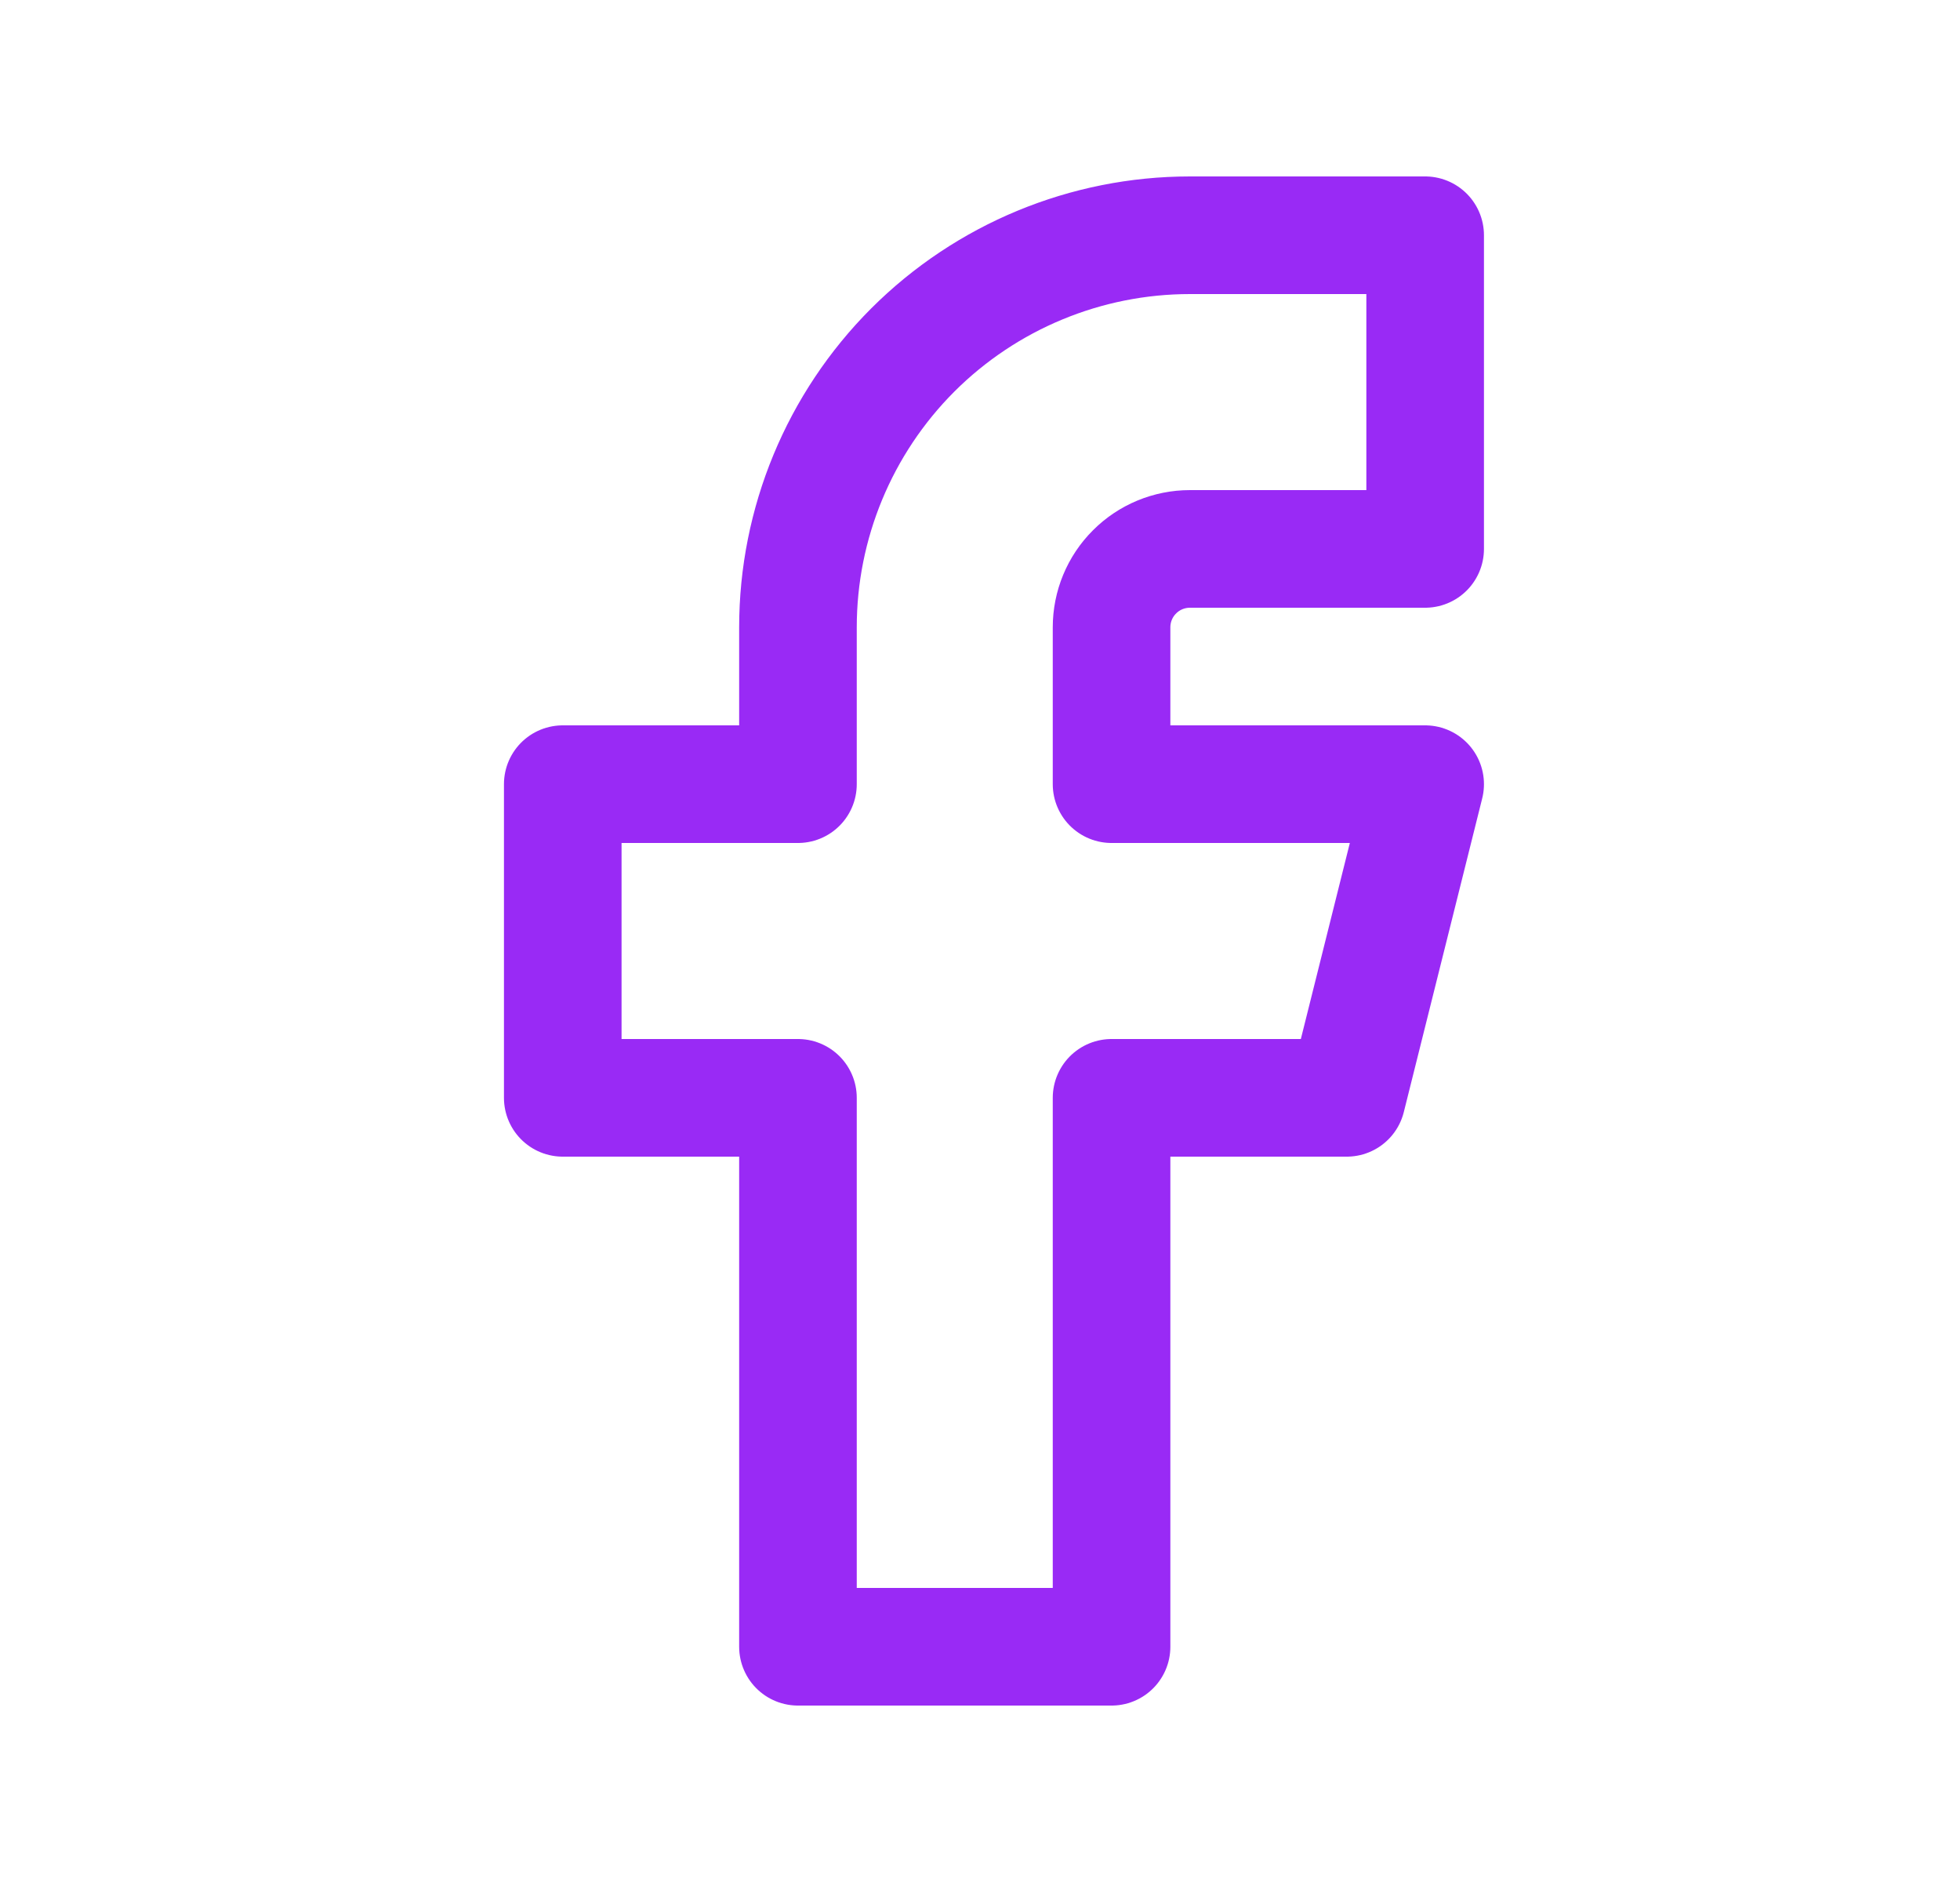 <svg width="25" height="24" viewBox="0 0 25 24" fill="none" xmlns="http://www.w3.org/2000/svg">
<g clip-path="url(#clip0_202_219)">
<path d="M7.178 10V14H10.178V21H14.178V14H17.178L18.178 10H14.178V8C14.178 7.735 14.283 7.48 14.471 7.293C14.658 7.105 14.913 7 15.178 7H18.178V3H15.178C13.852 3 12.58 3.527 11.642 4.464C10.705 5.402 10.178 6.674 10.178 8V10H7.178Z" stroke="#992AF5" stroke-width="1.5" stroke-linecap="round" stroke-linejoin="round"/>
</g>
<defs>
<clipPath id="clip0_202_219">
<rect width="24" height="24" fill="white" transform="translate(0.178)"/>
</clipPath>
</defs>
</svg>
